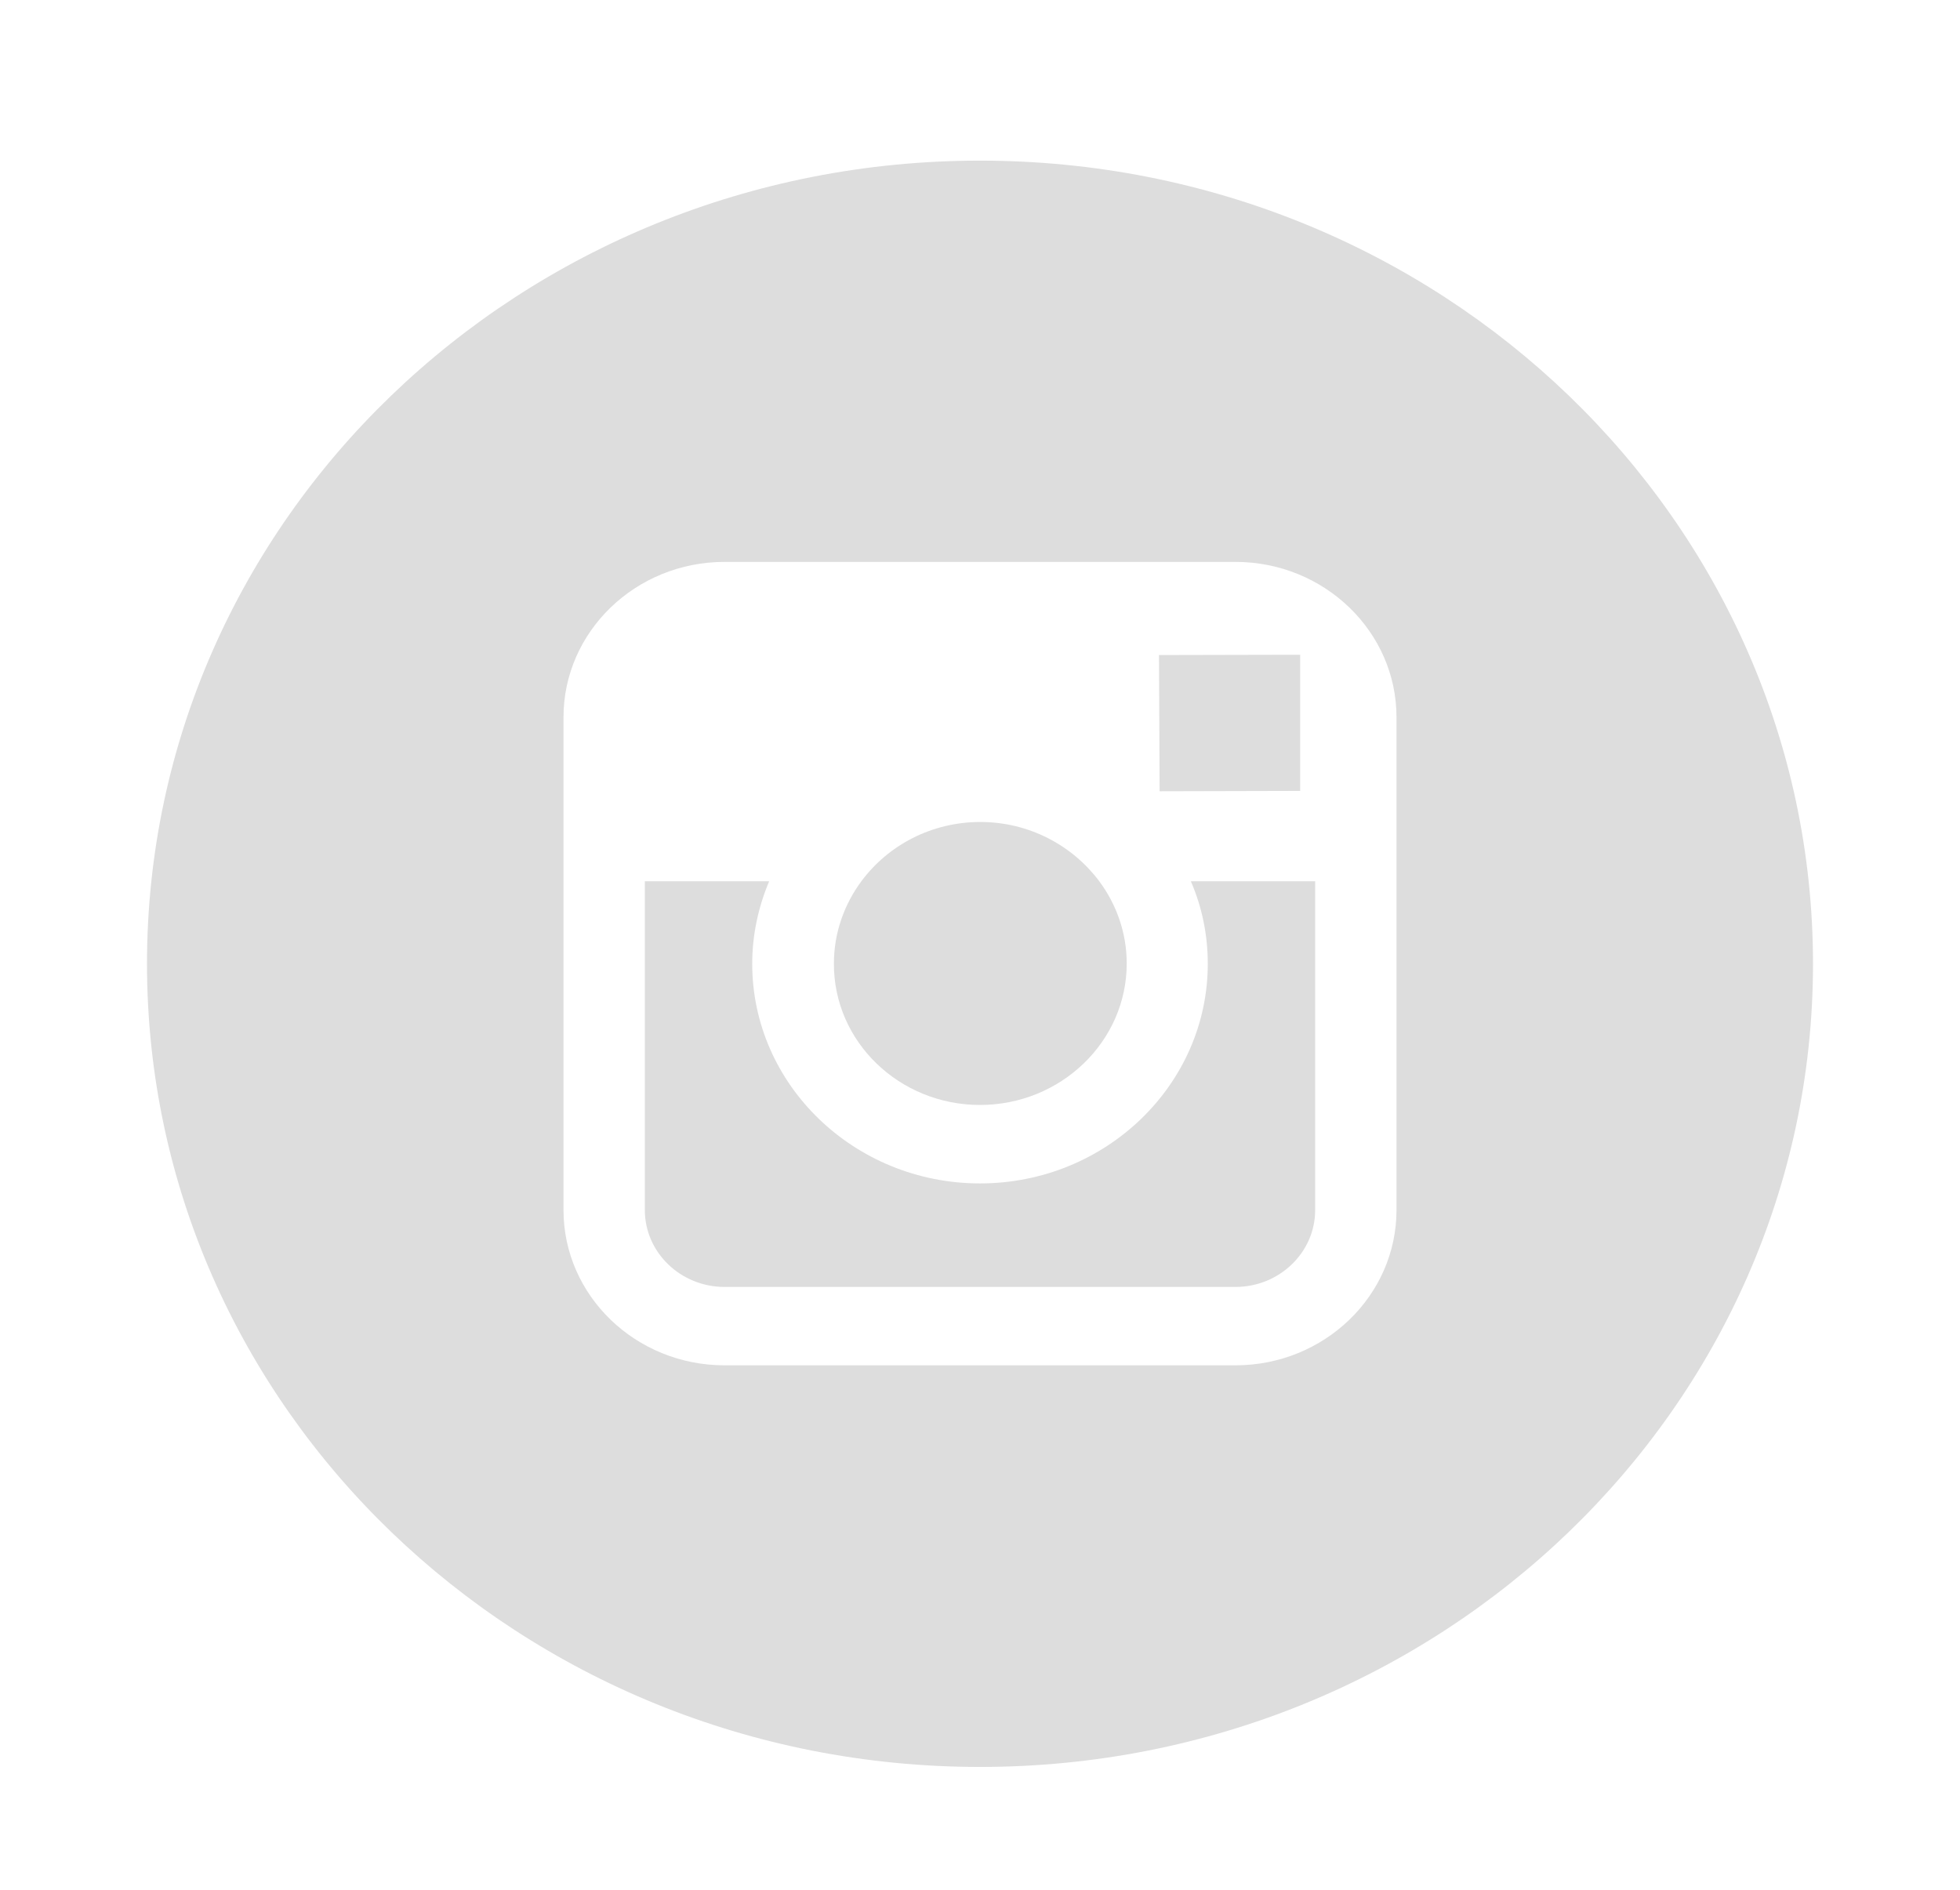 <svg width="28" height="27" viewBox="0 0 28 27" fill="none" xmlns="http://www.w3.org/2000/svg">
<path d="M14 15.787C15.153 15.787 16.096 14.882 16.096 13.766C16.096 13.326 15.948 12.918 15.701 12.587C15.32 12.08 14.702 11.744 14.005 11.744C13.307 11.744 12.689 12.076 12.308 12.587C12.062 12.918 11.913 13.326 11.913 13.766C11.908 14.882 12.847 15.787 14 15.787Z" fill="#DDDDDD"/>
<path d="M18.574 11.3V9.606V9.355H18.314L16.557 9.359L16.566 11.305L18.574 11.3Z" fill="#DDDDDD"/>
<path d="M17.254 13.77C17.254 15.5 15.794 16.908 14 16.908C12.206 16.908 10.746 15.5 10.746 13.77C10.746 13.353 10.835 12.954 10.988 12.591H9.212V17.289C9.212 17.894 9.723 18.387 10.351 18.387H17.649C18.277 18.387 18.788 17.894 18.788 17.289V12.591H17.012C17.17 12.954 17.254 13.353 17.254 13.77Z" fill="#DDDDDD"/>
<path d="M14 2.295C7.427 2.295 2.1 7.432 2.1 13.77C2.1 20.108 7.427 25.245 14 25.245C20.573 25.245 25.9 20.108 25.9 13.77C25.9 7.432 20.573 2.295 14 2.295ZM19.95 12.591V17.289C19.95 18.512 18.918 19.507 17.649 19.507H10.351C9.082 19.507 8.05 18.512 8.05 17.289V12.591V10.247C8.05 9.023 9.082 8.028 10.351 8.028H17.649C18.918 8.028 19.95 9.023 19.95 10.247V12.591Z" fill="#DDDDDD"/>
</svg>
